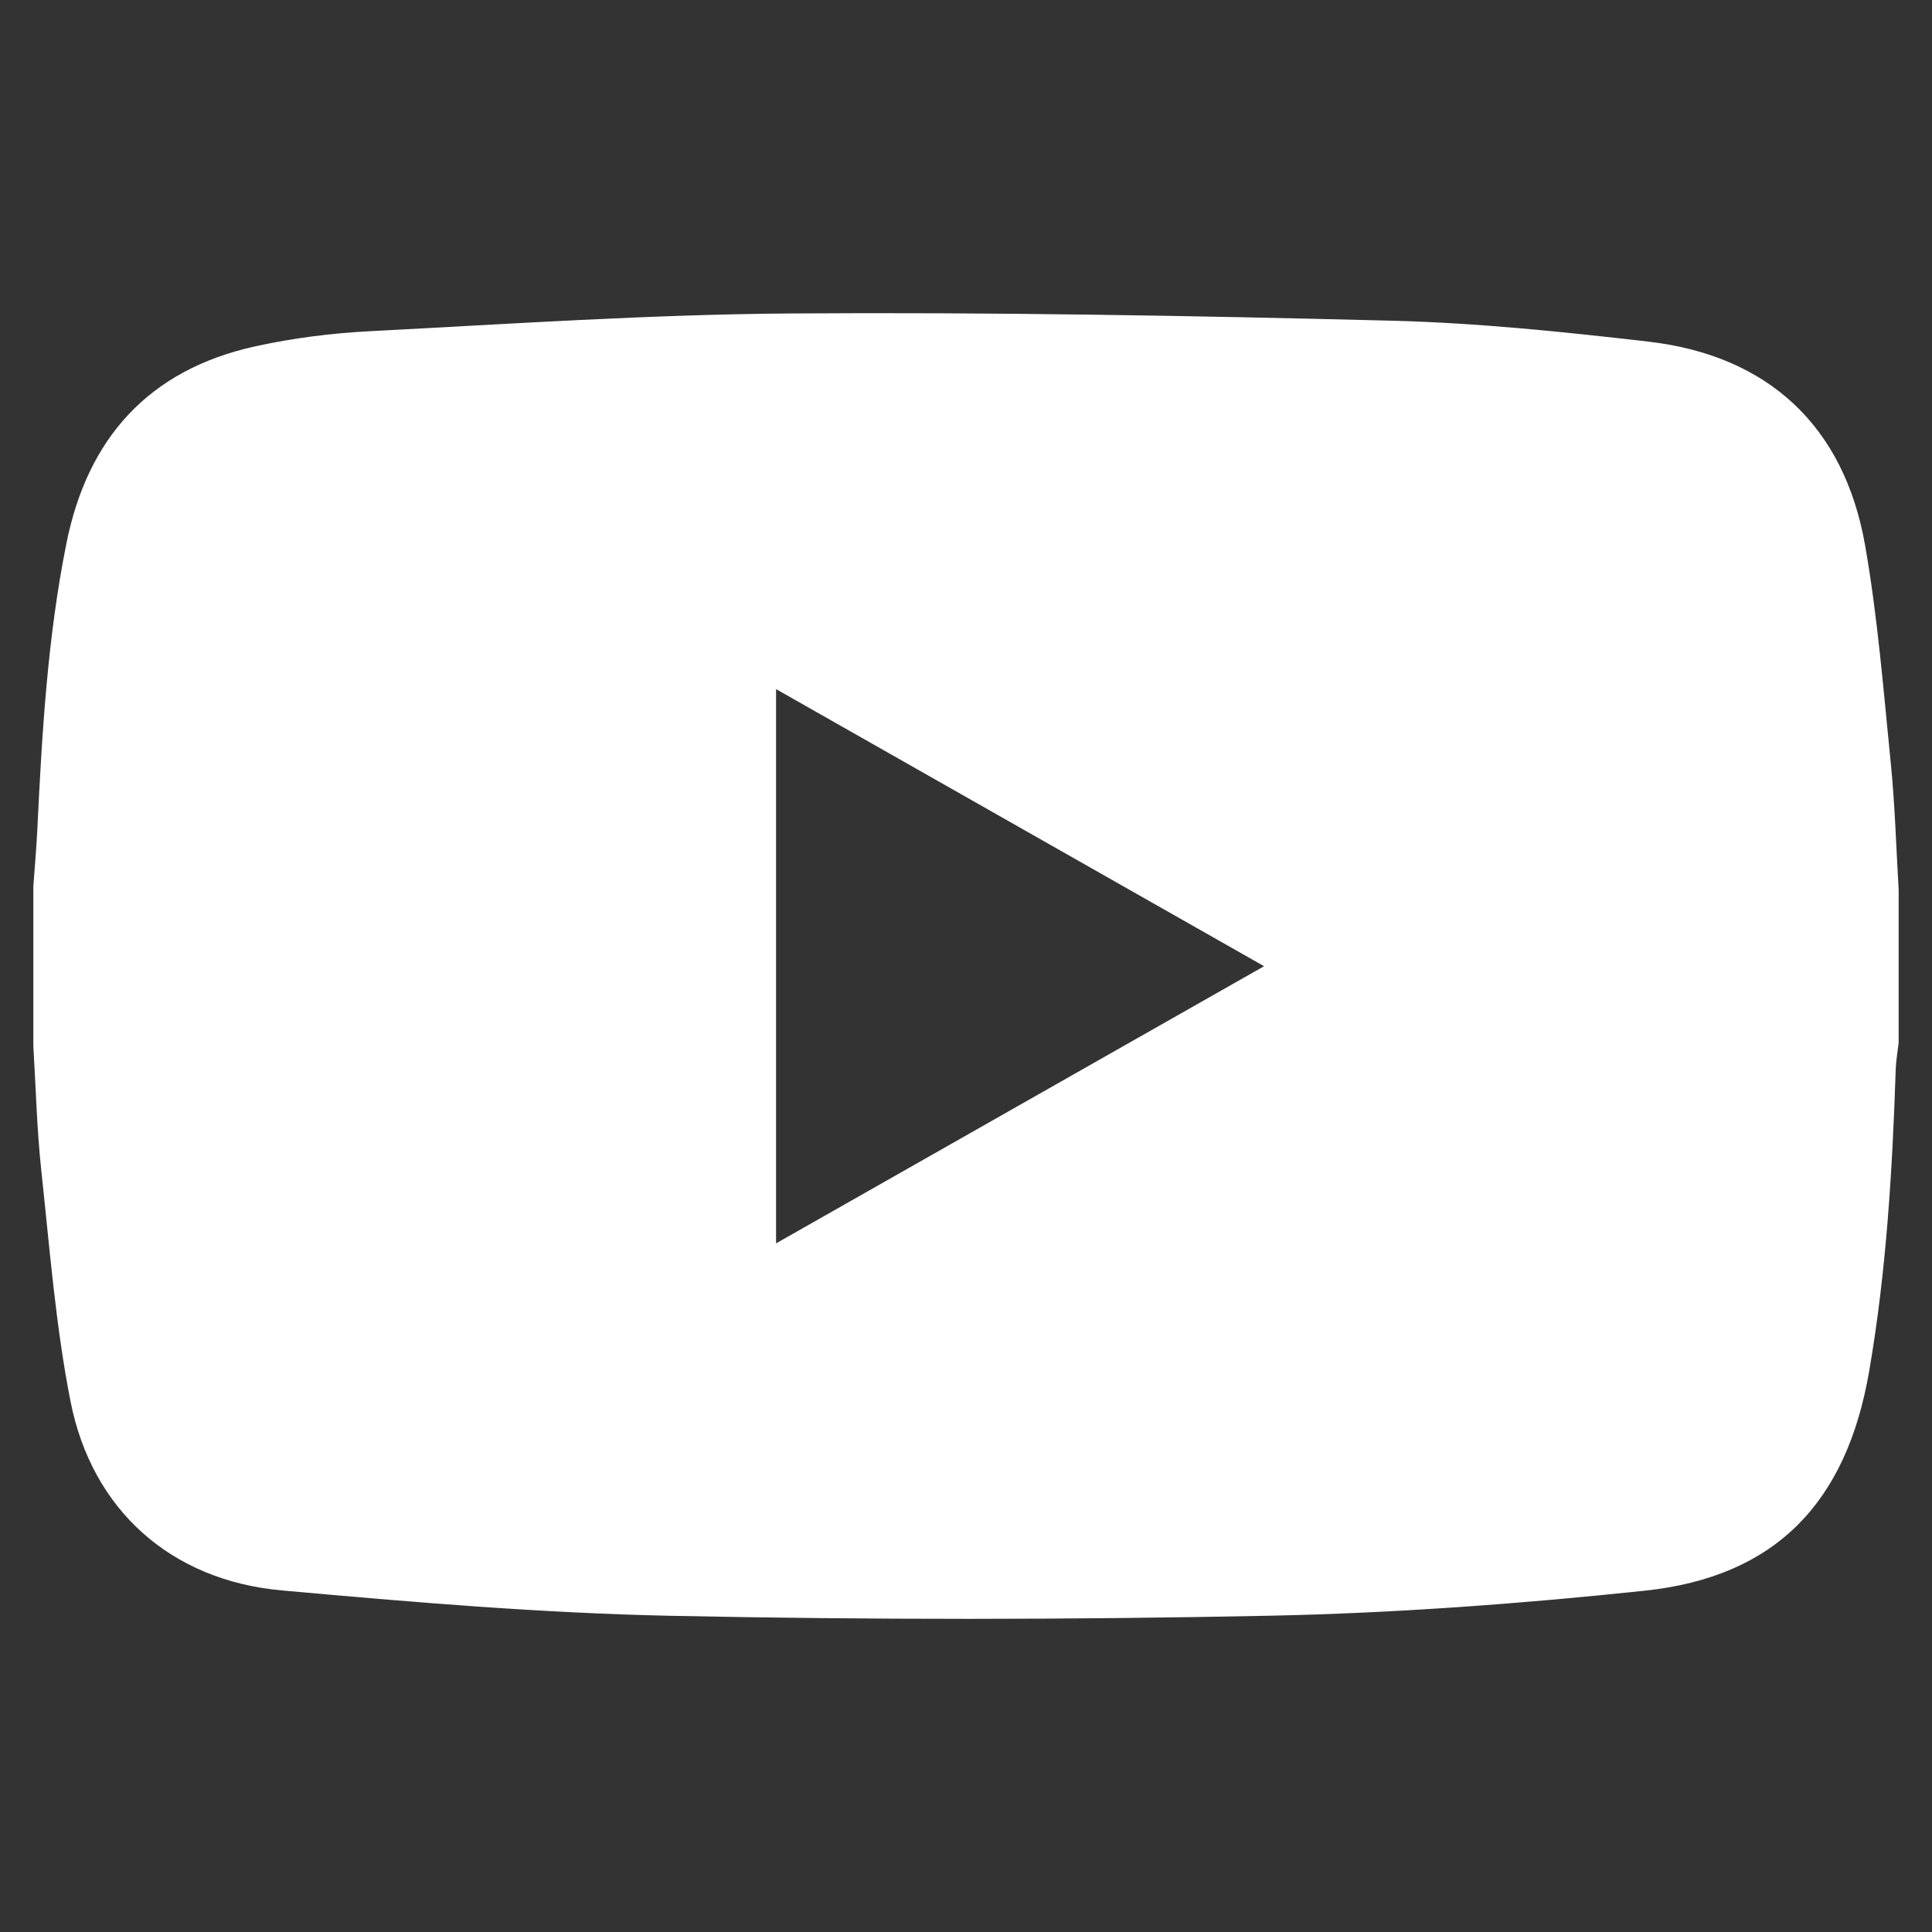 <?xml version="1.0" encoding="utf-8"?>
<!-- Generator: Adobe Illustrator 27.9.0, SVG Export Plug-In . SVG Version: 6.00 Build 0)  -->
<svg version="1.1" id="Layer_1" xmlns="http://www.w3.org/2000/svg" xmlns:xlink="http://www.w3.org/1999/xlink" x="0px" y="0px"
	 viewBox="0 0 1080 1080" style="enable-background:new 0 0 1080 1080;" xml:space="preserve">
<rect x="0" y="0" width="1080" height="1080" fill="#333333" stroke="none"/>
<style type="text/css">
	.st0{fill:#FFFFFF;}
</style>
<path class="st0" d="M18.64,584.86c0-29.81,0-59.63,0-89.44c0.74-10.4,1.69-20.78,2.2-31.19c2.59-53.77,5.66-107.49,16.28-160.45
	c11.81-58.92,46.05-97.01,105.37-110.13c21.1-4.67,42.87-7.4,64.46-8.52c78.24-4.06,156.51-9.35,234.81-9.9
	c111.92-0.78,223.9,1.21,335.8,4.03c48.04,1.21,96.1,6.19,143.89,11.71c67.03,7.75,109.46,47.27,121.14,113.83
	c7.06,40.23,10.28,81.16,14.37,121.86c2.36,23.51,3,47.18,4.41,70.78c0,28.46,0,56.92,0,85.38c-0.57,5-1.49,9.98-1.65,14.99
	c-1.88,56.53-5.23,112.92-14.86,168.78c-12.67,73.56-52.4,114.9-125.47,122.62c-69.72,7.36-139.9,12.56-209.98,13.99
	c-111.56,2.28-223.23,2.36-334.79,0.03c-72.45-1.52-144.89-7.67-217.11-14.18c-61.92-5.58-106.16-44.93-118.11-105.79
	c-8.32-42.35-11.65-85.71-16.29-128.71C20.6,631.43,20.06,608.1,18.64,584.86z M433.83,695.05
	c91.14-51.76,181.18-102.89,272.8-154.93c-92.03-52.25-181.75-103.2-272.8-154.9C433.83,489.08,433.83,591.11,433.83,695.05z"/>
</svg>
